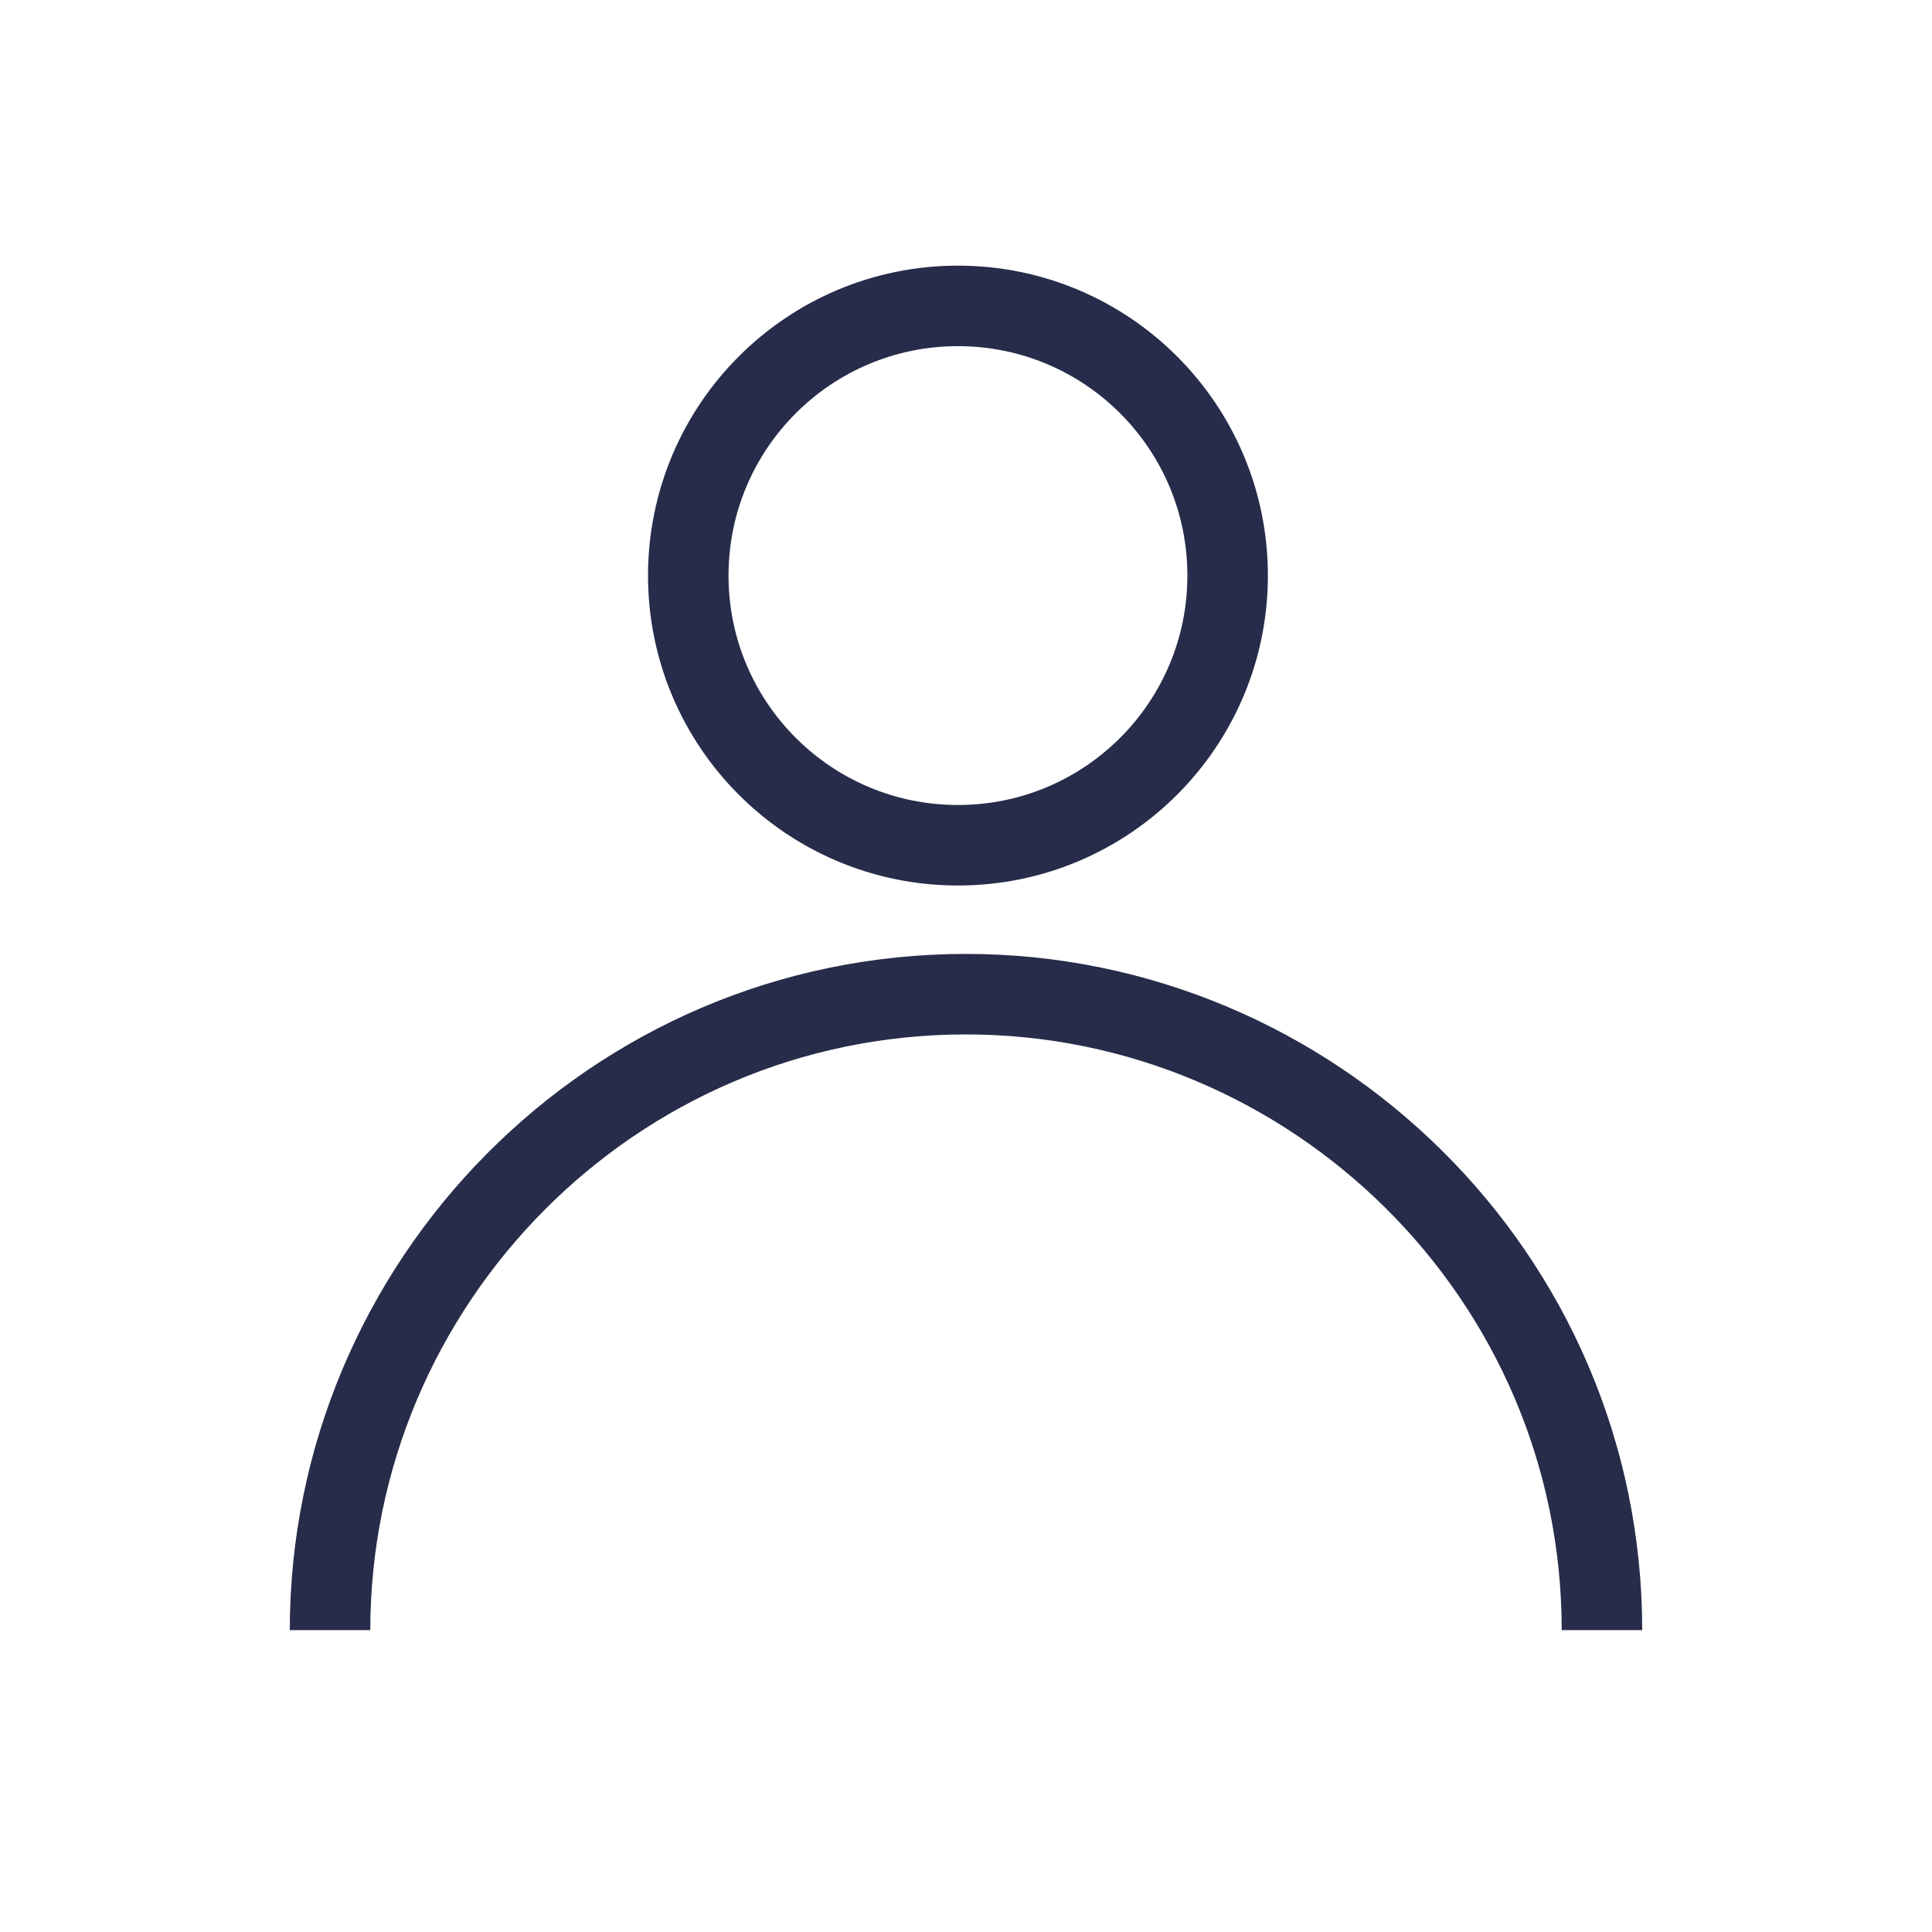 <?xml version="1.0" encoding="UTF-8"?> <!-- Generator: Adobe Illustrator 28.0.0, SVG Export Plug-In . SVG Version: 6.00 Build 0) --> <svg xmlns="http://www.w3.org/2000/svg" xmlns:xlink="http://www.w3.org/1999/xlink" version="1.1" id="Warstwa_1" x="0px" y="0px" viewBox="0 0 48 48" style="enable-background:new 0 0 48 48;" xml:space="preserve"> <style type="text/css"> .st0{fill:none;stroke:#262C49;stroke-width:2;} </style> <g> <circle class="st0" cx="23.8" cy="14.3" r="6.7"></circle> <path class="st0" d="M8.2,40.5c0-8.6,7-15.8,15.8-15.8c8.6,0,15.8,7,15.8,15.8"></path> </g> </svg> 